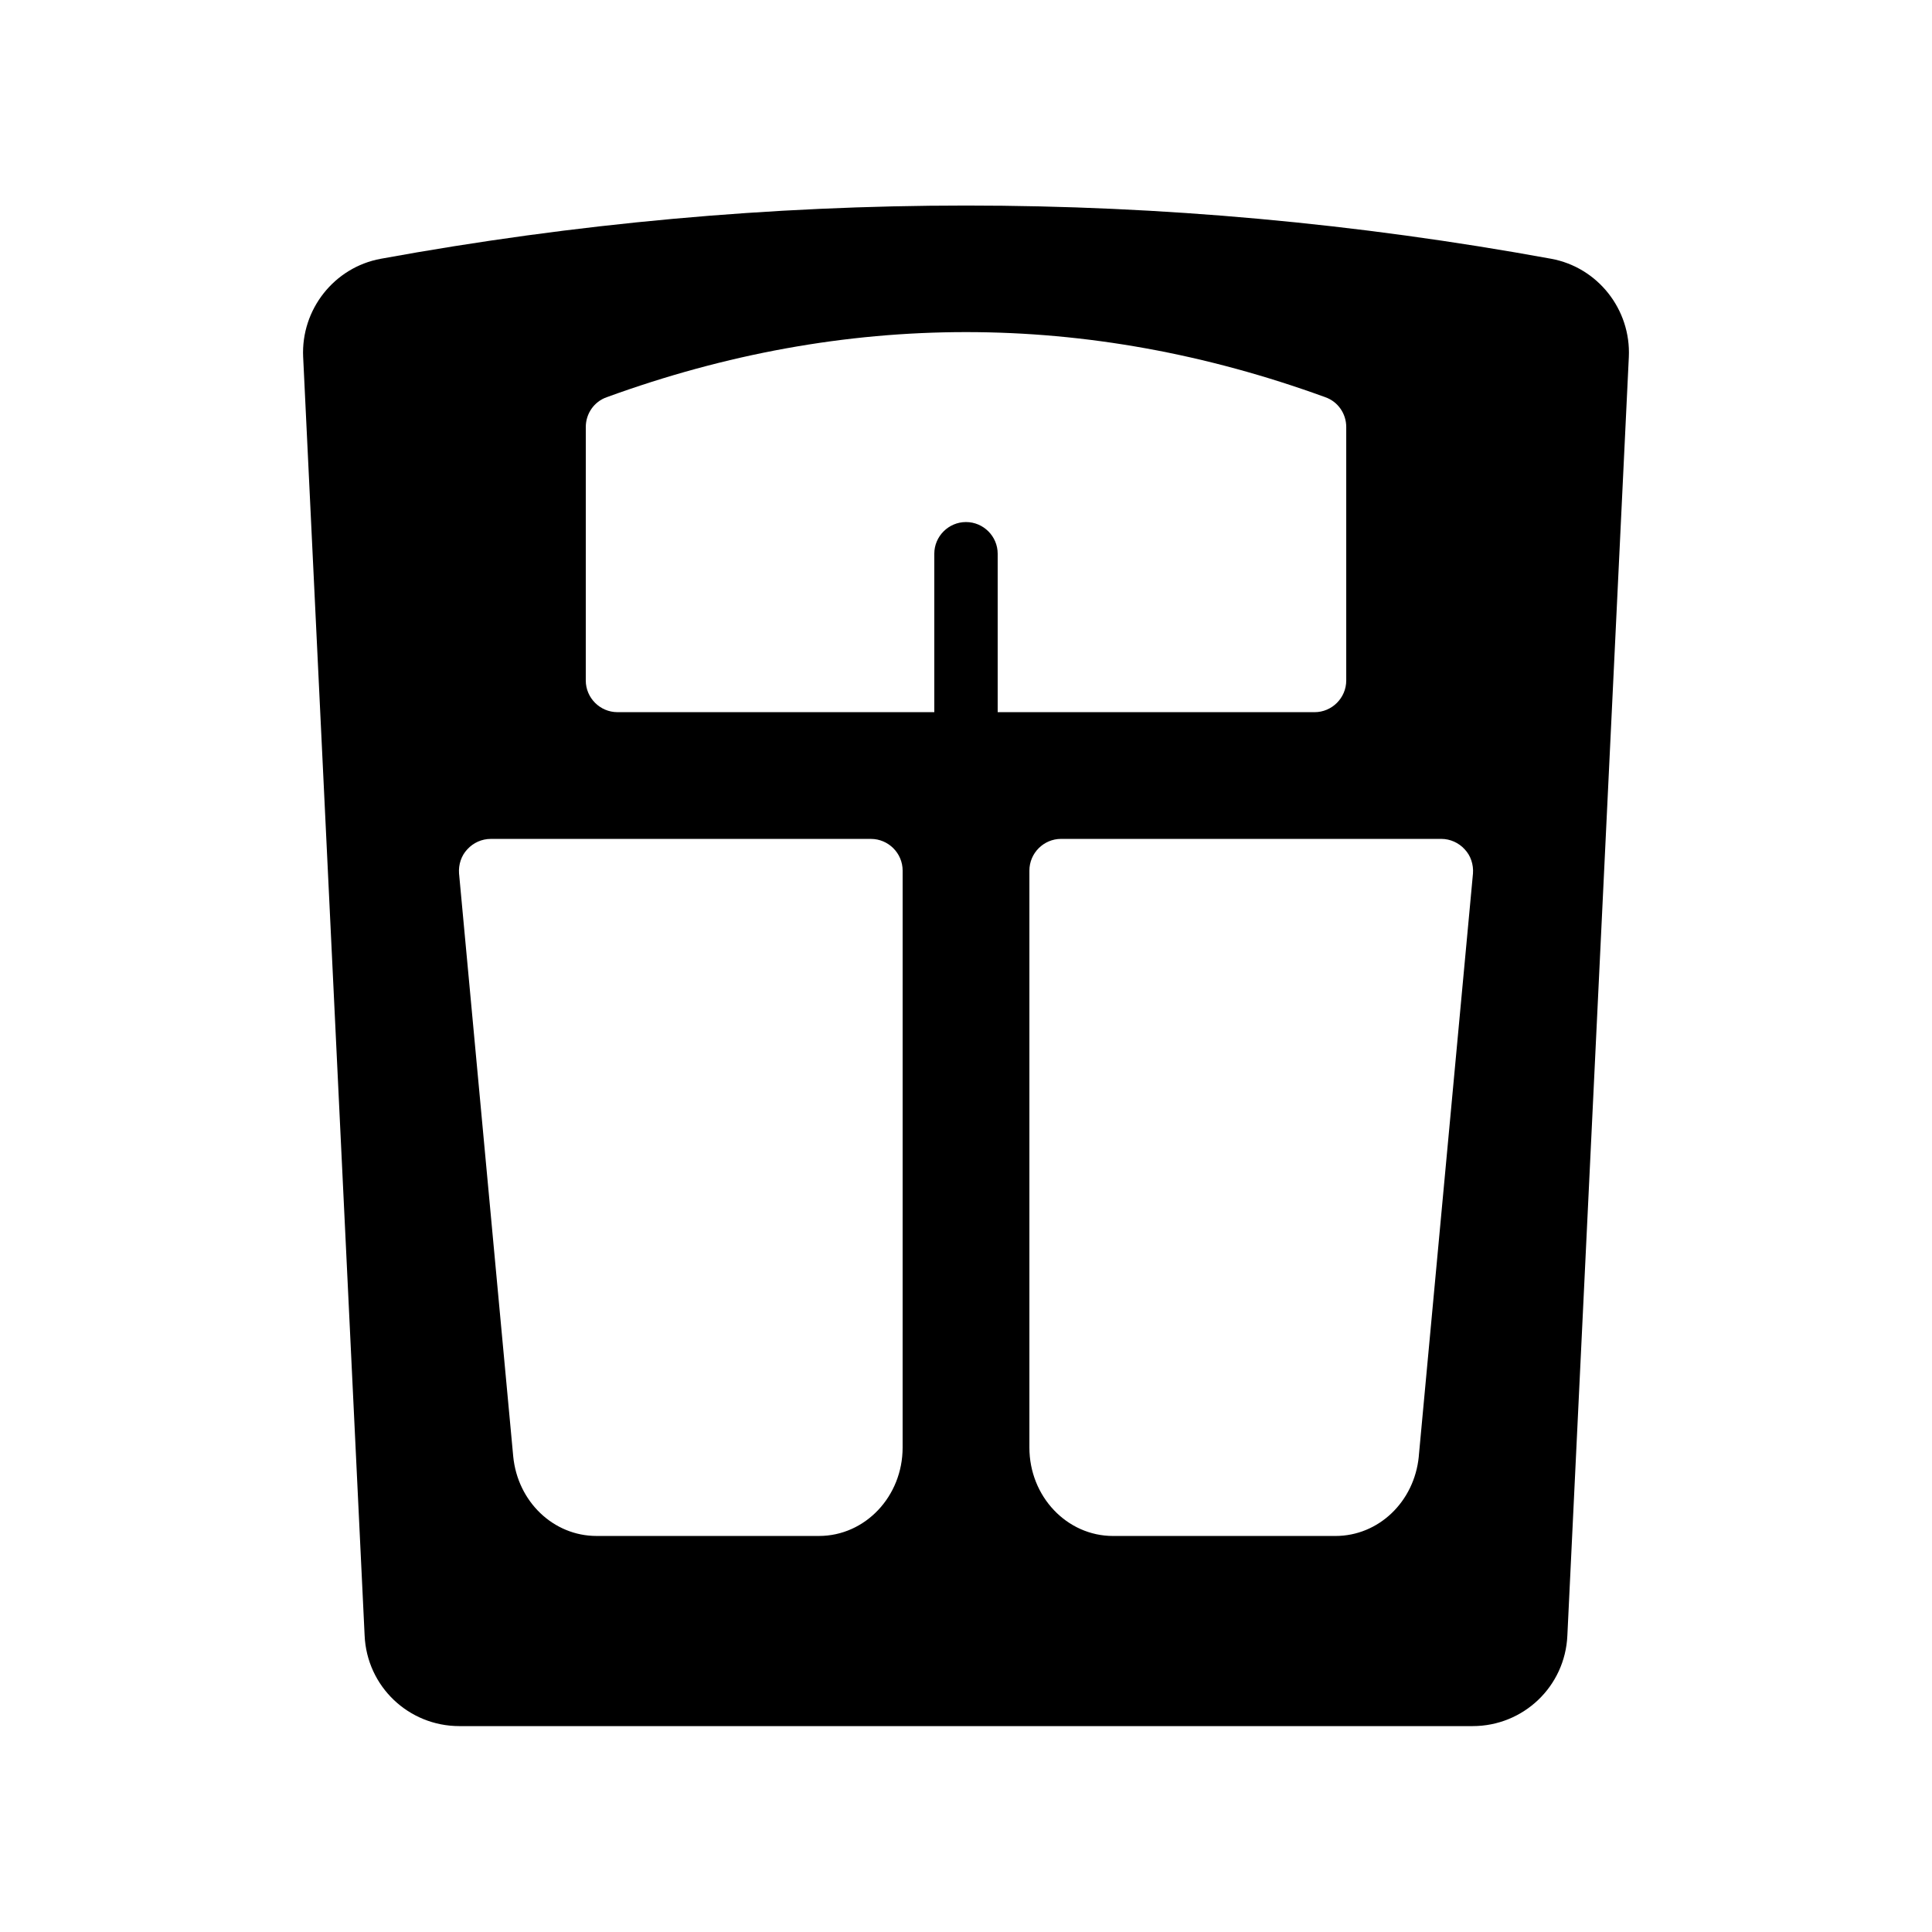 <?xml version="1.0" encoding="UTF-8"?>
<!-- Uploaded to: ICON Repo, www.iconrepo.com, Generator: ICON Repo Mixer Tools -->
<svg fill="#000000" width="800px" height="800px" version="1.1" viewBox="144 144 512 512" xmlns="http://www.w3.org/2000/svg">
 <path d="m224.34 238.61 16.289 338.81c0.586 13.52 11.672 24.016 25.105 24.016h268.53c13.434 0 24.52-10.496 25.105-24.016l16.289-338.81c0.586-12.594-8.23-23.762-20.57-26.031-102.95-18.809-207.23-18.809-310.18 0-12.34 2.266-21.156 13.434-20.57 26.031zm307.83 130.48c1.594 1.68 2.352 4.031 2.184 6.383l-14.359 154.42v0.082c-1.176 12.008-10.664 21.074-22.082 21.074h-58.945c-12.258 0-22.168-10.496-22.168-23.426v-152.91c0-4.617 3.777-8.398 8.398-8.398h100.76c2.348 0.004 4.617 1.012 6.211 2.773zm-232.93-111.93c0-3.527 2.184-6.719 5.543-7.894 63.145-23.008 127.3-23.008 190.44 0 3.359 1.176 5.543 4.367 5.543 7.894v67.176c0 4.617-3.777 8.398-8.398 8.398l-83.973-0.004v-41.984c0-4.617-3.777-8.398-8.398-8.398-4.617 0-8.398 3.777-8.398 8.398v41.984h-83.965c-4.617 0-8.398-3.777-8.398-8.398zm-31.406 111.93c1.594-1.762 3.863-2.769 6.215-2.769h100.76c4.617 0 8.398 3.777 8.398 8.398l-0.004 152.9c0 12.93-9.91 23.426-22.168 23.426h-58.945c-11.418 0-20.906-9.07-22.082-21.074l-14.359-154.5c-0.168-2.352 0.59-4.703 2.184-6.383z"/>
</svg>
